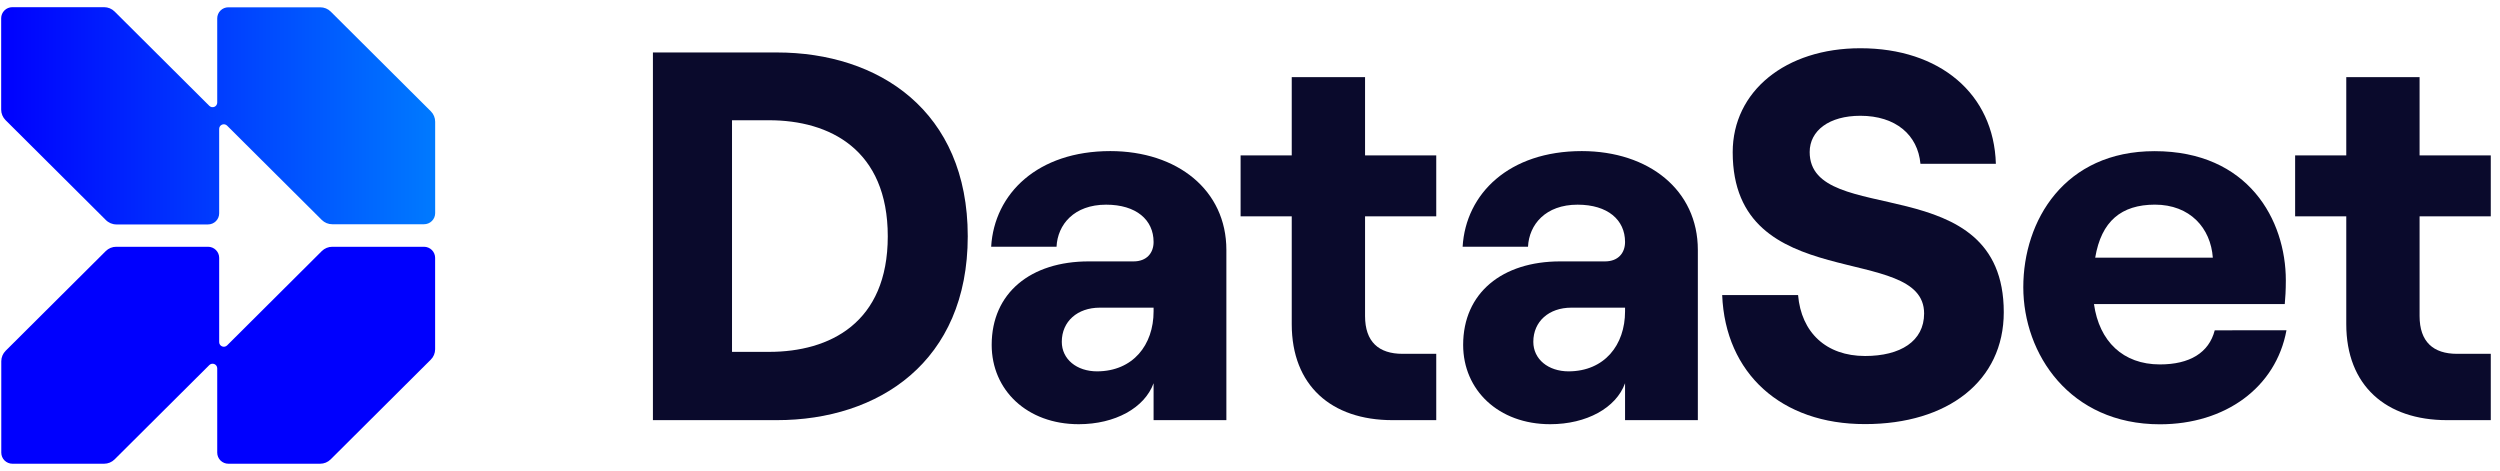 <svg width="138" height="26" viewBox="0 0 138 26" fill="none" xmlns="http://www.w3.org/2000/svg">
<g clip-path="url(#clip0_236_7510)">
<path d="M36.041 23.192V2.896H42.882C48.501 2.896 53.42 6.112 53.42 13.041C53.42 19.969 48.501 23.192 42.882 23.192H36.041ZM40.407 19.423H42.454C45.801 19.423 49.005 17.829 49.005 13.045C49.005 8.261 45.803 6.638 42.454 6.638H40.407V19.423Z" fill="#0A0A2C"/>
<path d="M67.696 13.795V23.192H63.678V21.154C63.182 22.517 61.553 23.416 59.545 23.416C56.691 23.416 54.741 21.531 54.741 19.038C54.741 16.168 56.894 14.429 60.097 14.429H62.572C63.299 14.429 63.678 13.964 63.678 13.357C63.678 12.134 62.718 11.298 61.058 11.298C59.283 11.298 58.38 12.399 58.321 13.618H54.712C54.886 10.688 57.273 8.34 61.291 8.34C64.988 8.344 67.696 10.491 67.696 13.795ZM63.678 17.187V16.983H60.708C59.479 16.983 58.611 17.737 58.611 18.869C58.611 19.825 59.43 20.499 60.562 20.499C62.542 20.491 63.678 19.042 63.678 17.187Z" fill="#0A0A2C"/>
<path d="M71.304 4.257H75.351V8.577H79.281V11.94H75.351V17.444C75.351 18.871 76.109 19.531 77.419 19.531H79.281V23.192H76.866C73.488 23.192 71.304 21.278 71.304 17.892V11.94H68.481V8.577H71.304V4.257Z" fill="#0A0A2C"/>
<path d="M93.721 13.795V23.192H89.703V21.154C89.21 22.517 87.578 23.416 85.57 23.416C82.717 23.416 80.766 21.531 80.766 19.038C80.766 16.168 82.921 14.429 86.123 14.429H88.598C89.324 14.429 89.703 13.964 89.703 13.357C89.703 12.134 88.743 11.298 87.083 11.298C85.308 11.298 84.406 12.399 84.346 13.618H80.737C80.911 10.688 83.3 8.34 87.316 8.34C91.013 8.344 93.721 10.491 93.721 13.795ZM89.703 17.187V16.983H86.735C85.507 16.983 84.639 17.737 84.639 18.869C84.639 19.825 85.458 20.499 86.59 20.499C88.569 20.491 89.703 19.042 89.703 17.187Z" fill="#0A0A2C"/>
<path d="M95.064 16.288H99.254C99.43 18.347 100.797 19.651 102.953 19.651C104.903 19.651 106.211 18.836 106.211 17.303C106.211 13.33 95.645 16.376 95.645 8.403C95.645 5.04 98.556 2.663 102.691 2.663C107.085 2.663 110.06 5.185 110.172 9.041H106.009C105.863 7.445 104.641 6.391 102.691 6.391C100.973 6.391 99.894 7.207 99.894 8.393C99.894 12.625 110.608 9.208 110.608 17.234C110.608 21.031 107.521 23.41 102.953 23.41C98.322 23.42 95.237 20.607 95.064 16.288Z" fill="#0A0A2C"/>
<path d="M126.213 18.231C125.632 21.39 122.835 23.421 119.227 23.421C114.248 23.421 111.686 19.535 111.686 15.854C111.686 12.172 113.958 8.344 118.93 8.344C124.111 8.344 126.178 12.142 126.178 15.479C126.178 16.029 126.15 16.463 126.119 16.783H115.587C115.878 18.842 117.188 20.116 119.227 20.116C120.864 20.116 121.933 19.478 122.254 18.233L126.213 18.231ZM115.655 14.223H122.148C122.031 12.592 120.895 11.296 118.946 11.296C117.102 11.302 115.994 12.201 115.655 14.223Z" fill="#0A0A2C"/>
<path d="M129.514 4.257H133.561V8.577H137.491V11.94H133.561V17.444C133.561 18.871 134.318 19.531 135.629 19.531H137.491V23.192H135.076C131.698 23.192 129.514 21.278 129.514 17.892V11.94H126.691V8.577H129.514V4.257Z" fill="#0A0A2C"/>
<path d="M23.784 6.145L18.257 0.641C18.181 0.565 18.091 0.505 17.991 0.464C17.892 0.424 17.785 0.403 17.678 0.403H12.605C12.442 0.403 12.286 0.467 12.171 0.582C12.056 0.696 11.991 0.852 11.991 1.014V5.662C11.991 5.712 11.976 5.762 11.948 5.804C11.92 5.846 11.88 5.879 11.833 5.898C11.786 5.917 11.734 5.922 11.684 5.912C11.634 5.902 11.589 5.877 11.553 5.841L6.325 0.635C6.249 0.559 6.159 0.499 6.059 0.458C5.96 0.417 5.853 0.396 5.746 0.396H0.68C0.517 0.396 0.36 0.461 0.245 0.576C0.13 0.69 0.065 0.846 0.065 1.008V6.053C0.065 6.16 0.086 6.266 0.128 6.365C0.169 6.464 0.229 6.554 0.305 6.63L5.832 12.134C5.907 12.213 5.999 12.277 6.099 12.321C6.2 12.364 6.309 12.388 6.419 12.389H11.483C11.646 12.389 11.803 12.324 11.918 12.209C12.033 12.095 12.098 11.939 12.098 11.777V7.115C12.098 7.065 12.112 7.016 12.14 6.974C12.168 6.932 12.208 6.899 12.255 6.88C12.302 6.86 12.353 6.855 12.402 6.865C12.452 6.874 12.498 6.898 12.534 6.934L17.762 12.14C17.838 12.216 17.929 12.276 18.028 12.317C18.128 12.358 18.235 12.379 18.343 12.378H23.407C23.57 12.378 23.726 12.314 23.841 12.199C23.957 12.085 24.021 11.929 24.021 11.767V6.722C24.022 6.506 23.937 6.298 23.784 6.145Z" fill="url(#paint0_linear_236_7510)"/>
<path d="M23.409 13.622H18.345C18.237 13.621 18.13 13.642 18.03 13.683C17.93 13.724 17.84 13.784 17.763 13.86L12.535 19.067C12.499 19.102 12.454 19.126 12.404 19.136C12.355 19.145 12.303 19.14 12.257 19.121C12.21 19.101 12.17 19.069 12.142 19.027C12.114 18.985 12.099 18.935 12.099 18.885V14.233C12.099 14.071 12.035 13.916 11.919 13.801C11.804 13.686 11.648 13.622 11.485 13.622H6.419C6.311 13.621 6.204 13.642 6.104 13.683C6.005 13.724 5.914 13.784 5.838 13.86L0.311 19.364C0.235 19.44 0.175 19.53 0.133 19.629C0.092 19.728 0.071 19.834 0.071 19.941V24.986C0.071 25.148 0.136 25.304 0.251 25.419C0.366 25.533 0.523 25.598 0.685 25.598H5.746C5.853 25.598 5.96 25.577 6.059 25.536C6.158 25.495 6.249 25.435 6.325 25.359L11.553 20.153C11.588 20.117 11.634 20.092 11.684 20.082C11.734 20.072 11.785 20.077 11.832 20.096C11.879 20.116 11.919 20.148 11.948 20.19C11.976 20.232 11.991 20.282 11.991 20.332V24.986C11.991 25.148 12.056 25.304 12.171 25.419C12.286 25.533 12.442 25.598 12.605 25.598H17.671C17.779 25.598 17.885 25.577 17.985 25.536C18.084 25.495 18.174 25.435 18.251 25.359L23.777 19.855C23.854 19.78 23.915 19.69 23.956 19.591C23.997 19.492 24.019 19.386 24.019 19.279V14.233C24.019 14.072 23.955 13.917 23.841 13.802C23.726 13.688 23.571 13.623 23.409 13.622Z" fill="url(#paint1_linear_236_7510)"/>
</g>
<defs>
<linearGradient id="paint0_linear_236_7510" x1="0.065" y1="6.387" x2="24.025" y2="6.387" gradientUnits="userSpaceOnUse">
<stop stop-color="#0000FE"/>
<stop offset="1" stop-color="#007AFF"/>
</linearGradient>
<linearGradient id="paint1_linear_236_7510" x1="1540.39" y1="1779.33" x2="4343.46" y2="1779.33" gradientUnits="userSpaceOnUse">
<stop stop-color="#0000FE"/>
<stop offset="1" stop-color="#007AFF"/>
</linearGradient>
<clipPath id="clip0_236_7510">
<rect width="137.557" height="25.276" fill="white" transform="translate(0 0.362)"/>
</clipPath>
</defs>
</svg>
